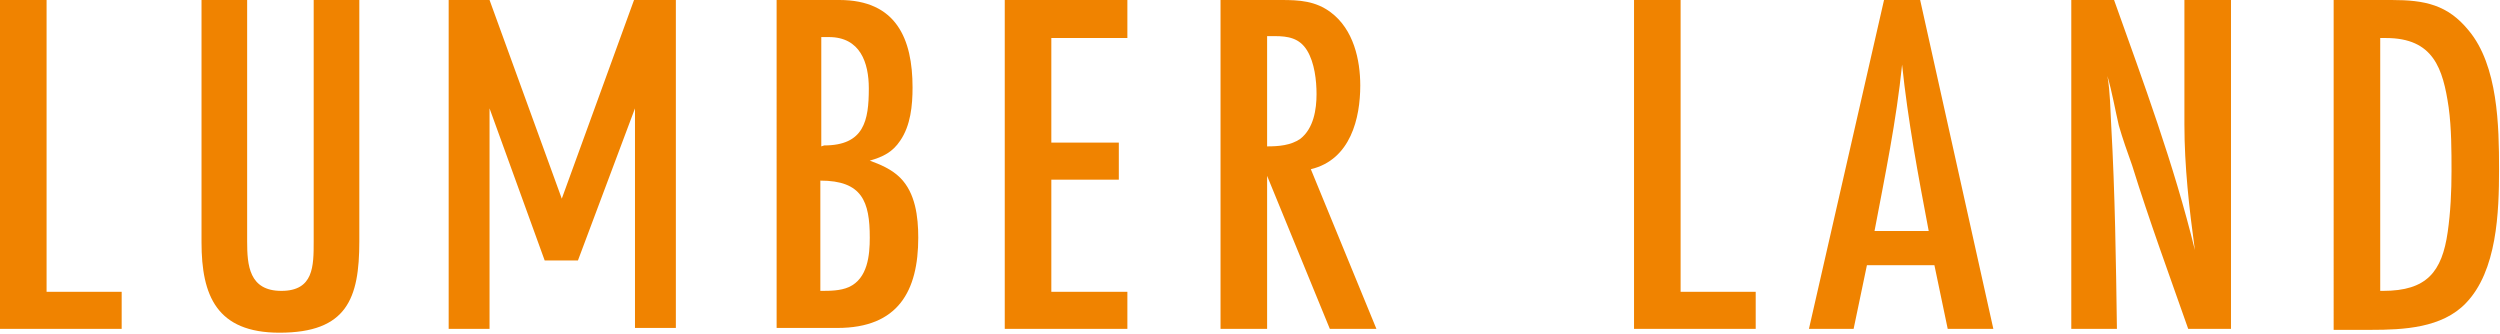 <?xml version="1.0" encoding="utf-8"?>
<!-- Generator: Adobe Illustrator 27.2.0, SVG Export Plug-In . SVG Version: 6.00 Build 0)  -->
<svg version="1.1" id="_レイヤー_2" xmlns="http://www.w3.org/2000/svg" xmlns:xlink="http://www.w3.org/1999/xlink" x="0px"
	 y="0px" viewBox="0 0 263 35.1" style="enable-background:new 0 0 263 35.1;" xml:space="preserve">
<style type="text/css">
	.st0{fill:#F08300;}
</style>
<g id="business_Intoroduction_top_20230117_画像">
	<g>
		<path class="st0" d="M0,34.6V0h4.9v30.7h7.9v3.9H0z"/>
		<path class="st0" d="M37.8,25.4c0,6-1.3,9.6-8.4,9.6c-6.6,0-8.2-3.9-8.2-9.5V0H26v25.4c0,2.5,0.2,5.2,3.6,5.2S33,28,33,25.4V0h4.8
			L37.8,25.4L37.8,25.4z"/>
		<path class="st0" d="M59.1,20.9L66.7,0h4.4v34.5h-4.3V11.4l-6,16h-3.5l-5.8-16v23.2h-4.3V0h4.3C51.5,0,59.1,20.9,59.1,20.9z"/>
		<path class="st0" d="M88.3,0c6,0,7.7,4.1,7.7,9.2c0,1.9-0.2,4-1.3,5.6c-0.8,1.2-1.8,1.7-3.2,2.1c1.1,0.4,2.3,0.9,3.2,1.8
			c1.6,1.6,1.9,4.1,1.9,6.3c0,5.6-2.1,9.5-8.5,9.5h-6.4V0H88.3z M86.7,15.3c4.2,0,4.7-2.6,4.7-6c0-2.7-0.9-5.4-4.2-5.4h-0.8v11.5
			L86.7,15.3L86.7,15.3z M86.3,30.6c1,0,2.1,0,3-0.4c2-0.9,2.2-3.4,2.2-5.2c0-3.8-0.8-6-5.2-6L86.3,30.6L86.3,30.6z"/>
		<path class="st0" d="M105.7,34.6V0h12.9V4h-8v11h7.1v3.9h-7.1v11.8h8v3.9H105.7z"/>
		<path class="st0" d="M139.9,34.6l-6.6-16.1v16.1h-4.9V0h6.4c1.9,0,3.6,0.1,5.2,1.3c2.4,1.8,3.1,5,3.1,7.7c0,3.4-1,7.8-5.2,8.8
			l6.9,16.8L139.9,34.6L139.9,34.6z M133.3,15.4c1.2,0,2.5-0.1,3.5-0.8c1.4-1.1,1.7-3.1,1.7-4.7c0-1.4-0.2-3.3-1-4.6
			c-0.8-1.3-2-1.5-3.4-1.5h-0.8V15.4L133.3,15.4z"/>
		<path class="st0" d="M171.9,34.6V0h4.9v30.7h7.9v3.9H171.9z"/>
		<path class="st0" d="M204.9,34.6l-1.4-6.7h-7.1l-1.4,6.7h-4.7L198.2,0h3.8l7.7,34.6H204.9z M202.9,24.3
			c-1.1-5.8-2.2-11.7-2.8-17.5c-0.6,5.9-1.8,11.7-2.9,17.5H202.9z"/>
		<path class="st0" d="M230.2,34.6c-2-5.7-4.1-11.4-5.9-17.2c-0.5-1.4-1-2.8-1.4-4.2c-0.4-1.7-0.7-3.5-1.2-5.2
			c0.3,1.7,0.3,3.5,0.4,5.2c0.4,7.1,0.5,14.3,0.6,21.4h-4.8V0h4.5c3.1,8.7,6.3,17.3,8.5,26.3c-0.6-4.4-1.1-8.8-1.1-13.2V0h4.9v34.6
			H230.2L230.2,34.6z"/>
		<path class="st0" d="M251.6,0c3.5,0,5.9,0.5,8.1,3.2c3.1,3.7,3.2,10.1,3.2,14.6s-0.2,10.7-3.5,14.1c-2.5,2.6-6.5,2.8-10,2.8h-3.9
			V0H251.6L251.6,0z M250.7,30.6c4.6,0,6.2-2,6.8-6.2c0.3-2.1,0.4-4.3,0.4-6.4s0-4.5-0.3-6.7C257,7.2,256,4,251,4h-0.6v26.6
			L250.7,30.6L250.7,30.6z"/>
	</g>
</g>
</svg>

